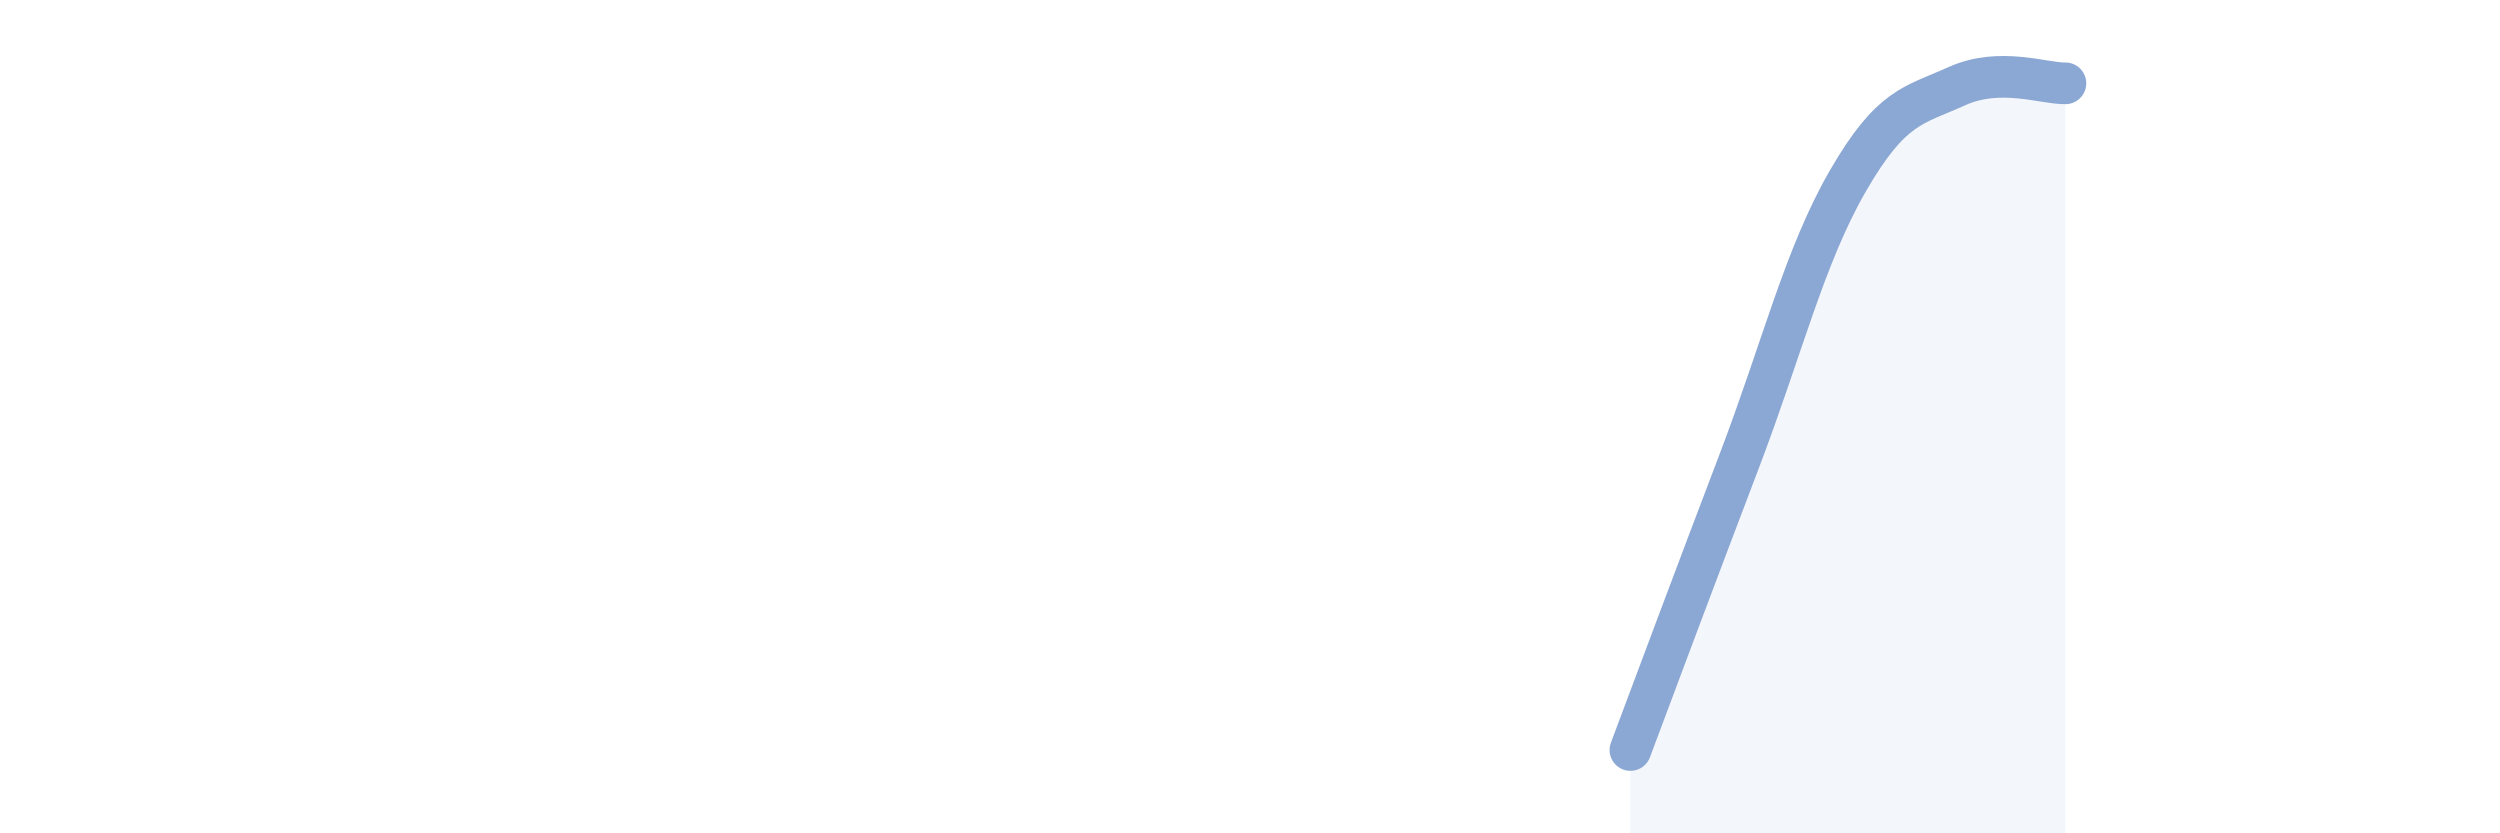 
    <svg width="60" height="20" viewBox="0 0 60 20" xmlns="http://www.w3.org/2000/svg">
      <path
        d="M 39.13,18 C 39.65,16.61 40.7,13.8 41.74,11.07 C 42.78,8.34 43.31,6.14 44.35,4.34 C 45.39,2.54 45.92,2.54 46.96,2.07 C 48,1.6 49.05,2.01 49.57,2L49.57 20L39.13 20Z"
        fill="#8ba7d3"
        opacity="0.1"
        stroke-linecap="round"
        stroke-linejoin="round"
      />
      <path
        d="M 39.13,18 C 39.65,16.61 40.7,13.8 41.74,11.07 C 42.78,8.34 43.31,6.14 44.35,4.34 C 45.39,2.54 45.92,2.54 46.96,2.07 C 48,1.6 49.05,2.01 49.57,2"
        stroke="#8ba7d3"
        stroke-width="1"
        fill="none"
        stroke-linecap="round"
        stroke-linejoin="round"
      />
    </svg>
  
